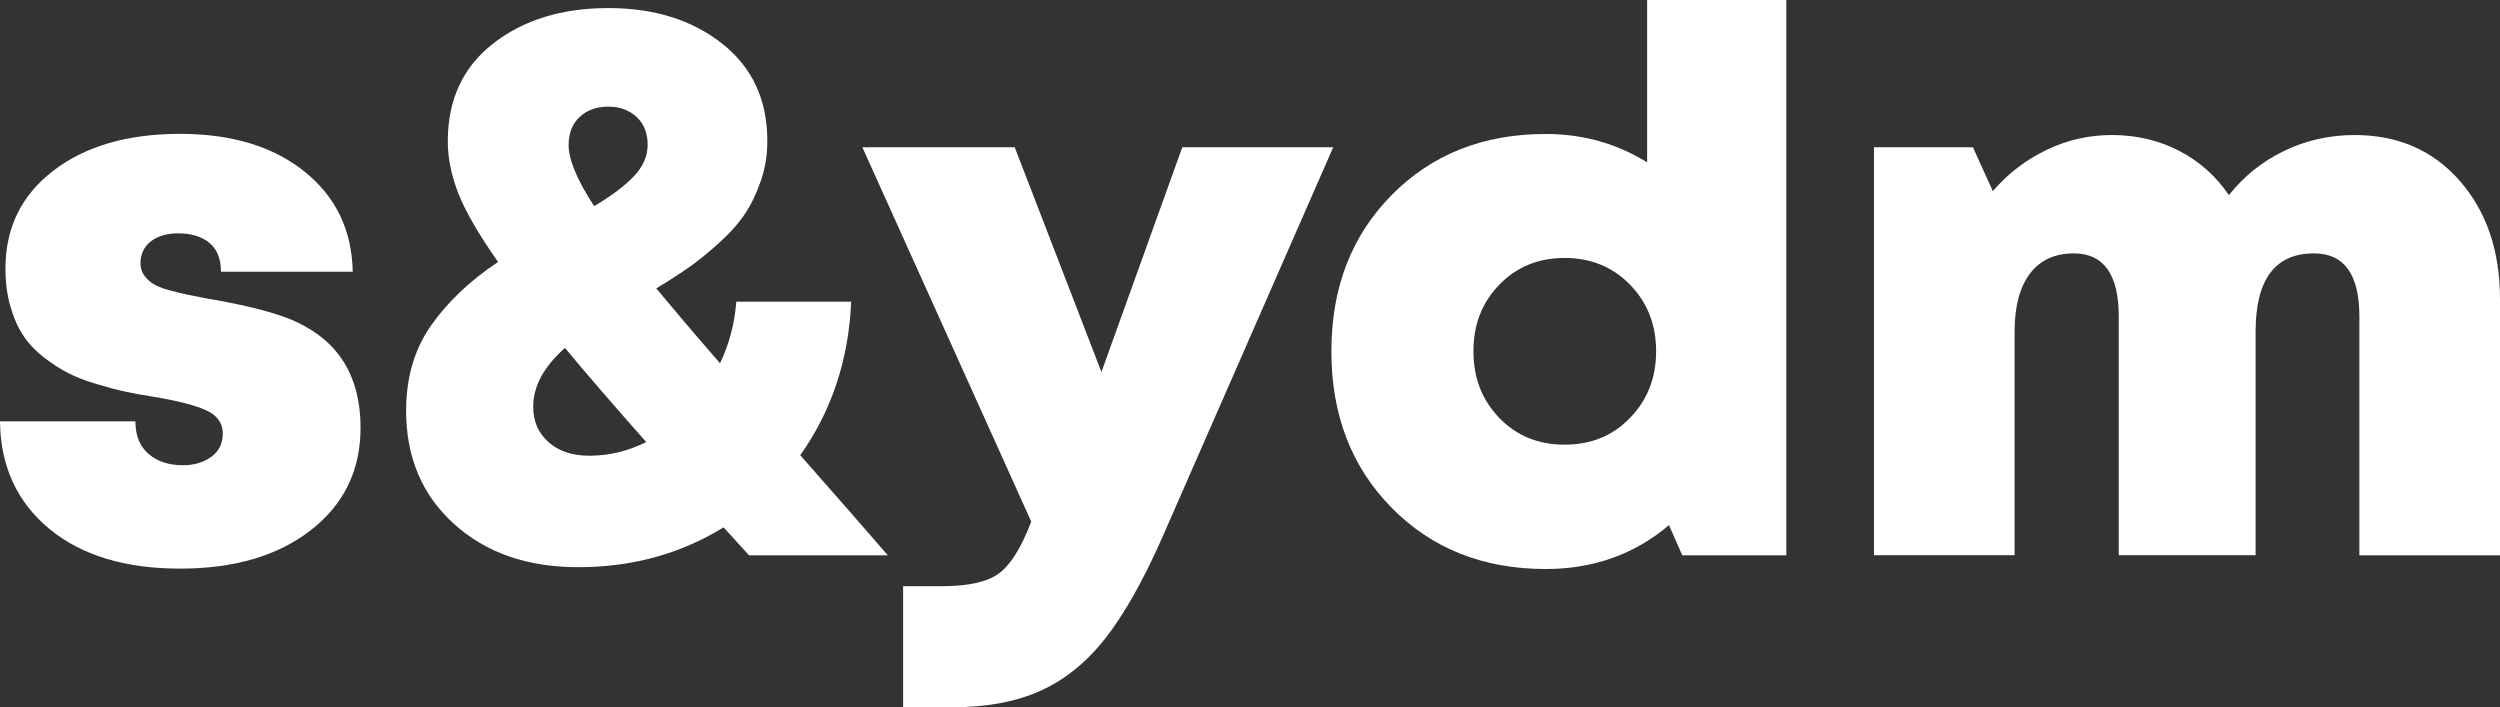 <svg xmlns="http://www.w3.org/2000/svg" xmlns:xlink="http://www.w3.org/1999/xlink" id="Layer_1" x="0px" y="0px" viewBox="0 0 1920 543.3" style="enable-background:new 0 0 1920 543.3;" xml:space="preserve">
<rect x="0" y="0" width="1920" height="543.3" fill="#333333" stroke="none"/>
<style type="text/css">
	.st0{fill:#FFFFFF;}
</style>
<g>
	<path class="st0" d="M138.3,436.7c-42.3,0-75.9-10.2-100.6-30.7S0.4,358,0,323.6h104c0,11,3.4,19.3,10.2,25.1   c6.8,5.8,15.6,8.6,26.3,8.6c8.5,0,15.7-2.1,21.7-6.4c5.9-4.3,8.9-10.3,8.9-18c0-8.1-4.4-14.1-13.2-18c-8.8-3.9-22.3-7.3-40.7-10.3   c-8.3-1.3-15.5-2.6-21.7-4c-6.1-1.3-13.4-3.3-21.8-5.8c-8.4-2.5-15.6-5.3-21.5-8.4c-5.9-3-12.1-7-18.6-12   c-6.4-5-11.7-10.6-15.7-16.7c-4.1-6.1-7.4-13.6-9.9-22.4c-2.6-8.8-3.8-18.5-3.8-29.1c0-31.4,12.3-56.4,36.9-75.2   c24.5-18.8,57-28.2,97.2-28.2c39.7,0,71.6,9.7,95.6,29c24.1,19.4,36.4,45,37,76.9H169.7c0-9.8-2.9-17.2-8.8-22.1   c-5.9-4.9-13.9-7.4-24.1-7.4c-8.7,0-15.7,2.1-21,6.2c-5.3,4.2-7.9,9.8-7.9,17c0,3.4,0.9,6.4,2.8,9.1c1.9,2.6,4.2,4.8,7,6.5   c2.7,1.7,6.6,3.3,11.6,4.7c5,1.4,9.6,2.5,13.7,3.4c4.2,0.9,9.7,1.9,16.7,3.3c0.8,0.2,1.3,0.3,1.7,0.3h0.3h0.3l0.3,0.3h0.3h0.3h0.3   h0.3c29.7,5.3,51.3,11.1,64.9,17.6c32.3,15.3,48.5,42.2,48.5,80.8c0,32.7-12.7,58.9-38,78.6C213.6,426.8,180,436.7,138.3,436.7z"></path>
	<path class="st0" d="M681.9,426.5H575.3c-8.5-9.3-15-16.4-19.6-21.5c-33.1,20.4-70.3,30.6-111.7,30.6c-39.1,0-70.9-11.1-95.4-33.3   c-24.5-22.2-36.7-51.1-36.7-86.9c0-25.3,6.3-47,19-65.2c12.7-18.1,29.8-34.5,51.6-49c-14.9-21.3-25.1-38.9-30.5-52.7   c-5.4-13.8-8.1-27.1-8.1-40c0-31.9,11.6-57,34.9-75.1s52.7-27.2,88.4-27.2c35.2,0,64.3,9.1,87.4,27.3   c23.1,18.2,34.7,43.1,34.7,74.7c0,10.8-1.6,21-5,30.7c-3.3,9.7-7.4,18.2-12.3,25.5c-4.9,7.3-11.4,14.6-19.4,21.8   c-8,7.3-15.6,13.5-22.8,18.6c-7.2,5.1-15.8,10.7-25.8,16.7c13.8,16.6,30.1,35.8,49,57.5c7-14.7,11.2-30.5,12.5-47.3h88.2   c-1.9,44.4-14.9,83.7-39.1,117.9C641.3,379.9,663.7,405.5,681.9,426.5z M452.6,350c15.1,0,29.7-3.5,43.7-10.5   c-26.3-29.7-47-53.7-62.4-72.3c-16.2,14.4-24.4,29.4-24.4,45.1c0,11.3,3.9,20.4,11.8,27.3C429.1,346.5,439.5,350,452.6,350z    M467.3,81.9c-9.1,0-16.4,2.6-22.1,7.9c-5.7,5.3-8.5,12.5-8.5,21.5c0,11.3,6.5,27,19.6,47c13.4-7.9,23.6-15.6,30.6-23   c7-7.4,10.5-15.4,10.5-24.1c0-8.9-2.8-16-8.5-21.4C483.2,84.6,476,81.9,467.3,81.9z"></path>
	<path class="st0" d="M908,113.1h115.9L892.7,412.6c-14.5,32.9-29,58.5-43.2,76.9c-14.3,18.4-30.8,32-49.7,40.7   c-18.9,8.7-41.9,13-69.1,13h-37.1v-93h29.8c20.4,0,35.1-3.3,43.9-9.9c8.9-6.6,17.1-19.8,24.7-39.7L662.3,113.1h117l66.6,172.6   L908,113.1z"></path>
	<path class="st0" d="M1265.1,0h106.8v426.5H1292l-10.2-23.2c-26.6,22.5-58.2,33.7-94.7,33.7c-48,0-87.4-15.7-118.3-47   c-30.9-31.4-46.3-71.4-46.3-120.2s15.4-88.7,46.3-120c30.9-31.3,70.3-46.9,118.3-46.9c28.5,0,54.5,7.3,77.9,21.8V0z M1151.4,320.9   c13.2,13.7,29.9,20.6,50.2,20.6s37-6.8,50.3-20.6c13.3-13.7,20-30.7,20-51.1s-6.7-37.5-20-51.1c-13.3-13.7-30.1-20.6-50.3-20.6   s-36.9,6.9-50.2,20.6s-19.8,30.7-19.8,51.1S1138.2,307.2,1151.4,320.9z"></path>
	<path class="st0" d="M1808.3,103.7c33.4,0,60.4,11.8,80.9,35.3c20.5,23.5,30.8,53.8,30.8,90.8v196.7h-108V243.1   c0-32.3-11.6-48.5-34.9-48.5c-29.8,0-44.8,20-44.8,60.1v171.7h-105.1V243.1c0-32.3-11.5-48.5-34.6-48.5c-14.6,0-25.7,5.2-33.6,15.5   c-7.8,10.3-11.8,25.2-11.8,44.6v171.7h-108V113.1h76l15.3,33.7c11.5-13.4,25.2-23.9,41.1-31.6c15.9-7.7,32.7-11.5,50.4-11.5   c18.9,0,36.1,4.1,51.7,12.2c15.6,8.1,28.3,19.5,38.1,34c11.3-14.4,25.4-25.7,42.2-33.9S1789.1,103.7,1808.3,103.7z"></path>
</g>
</svg>
